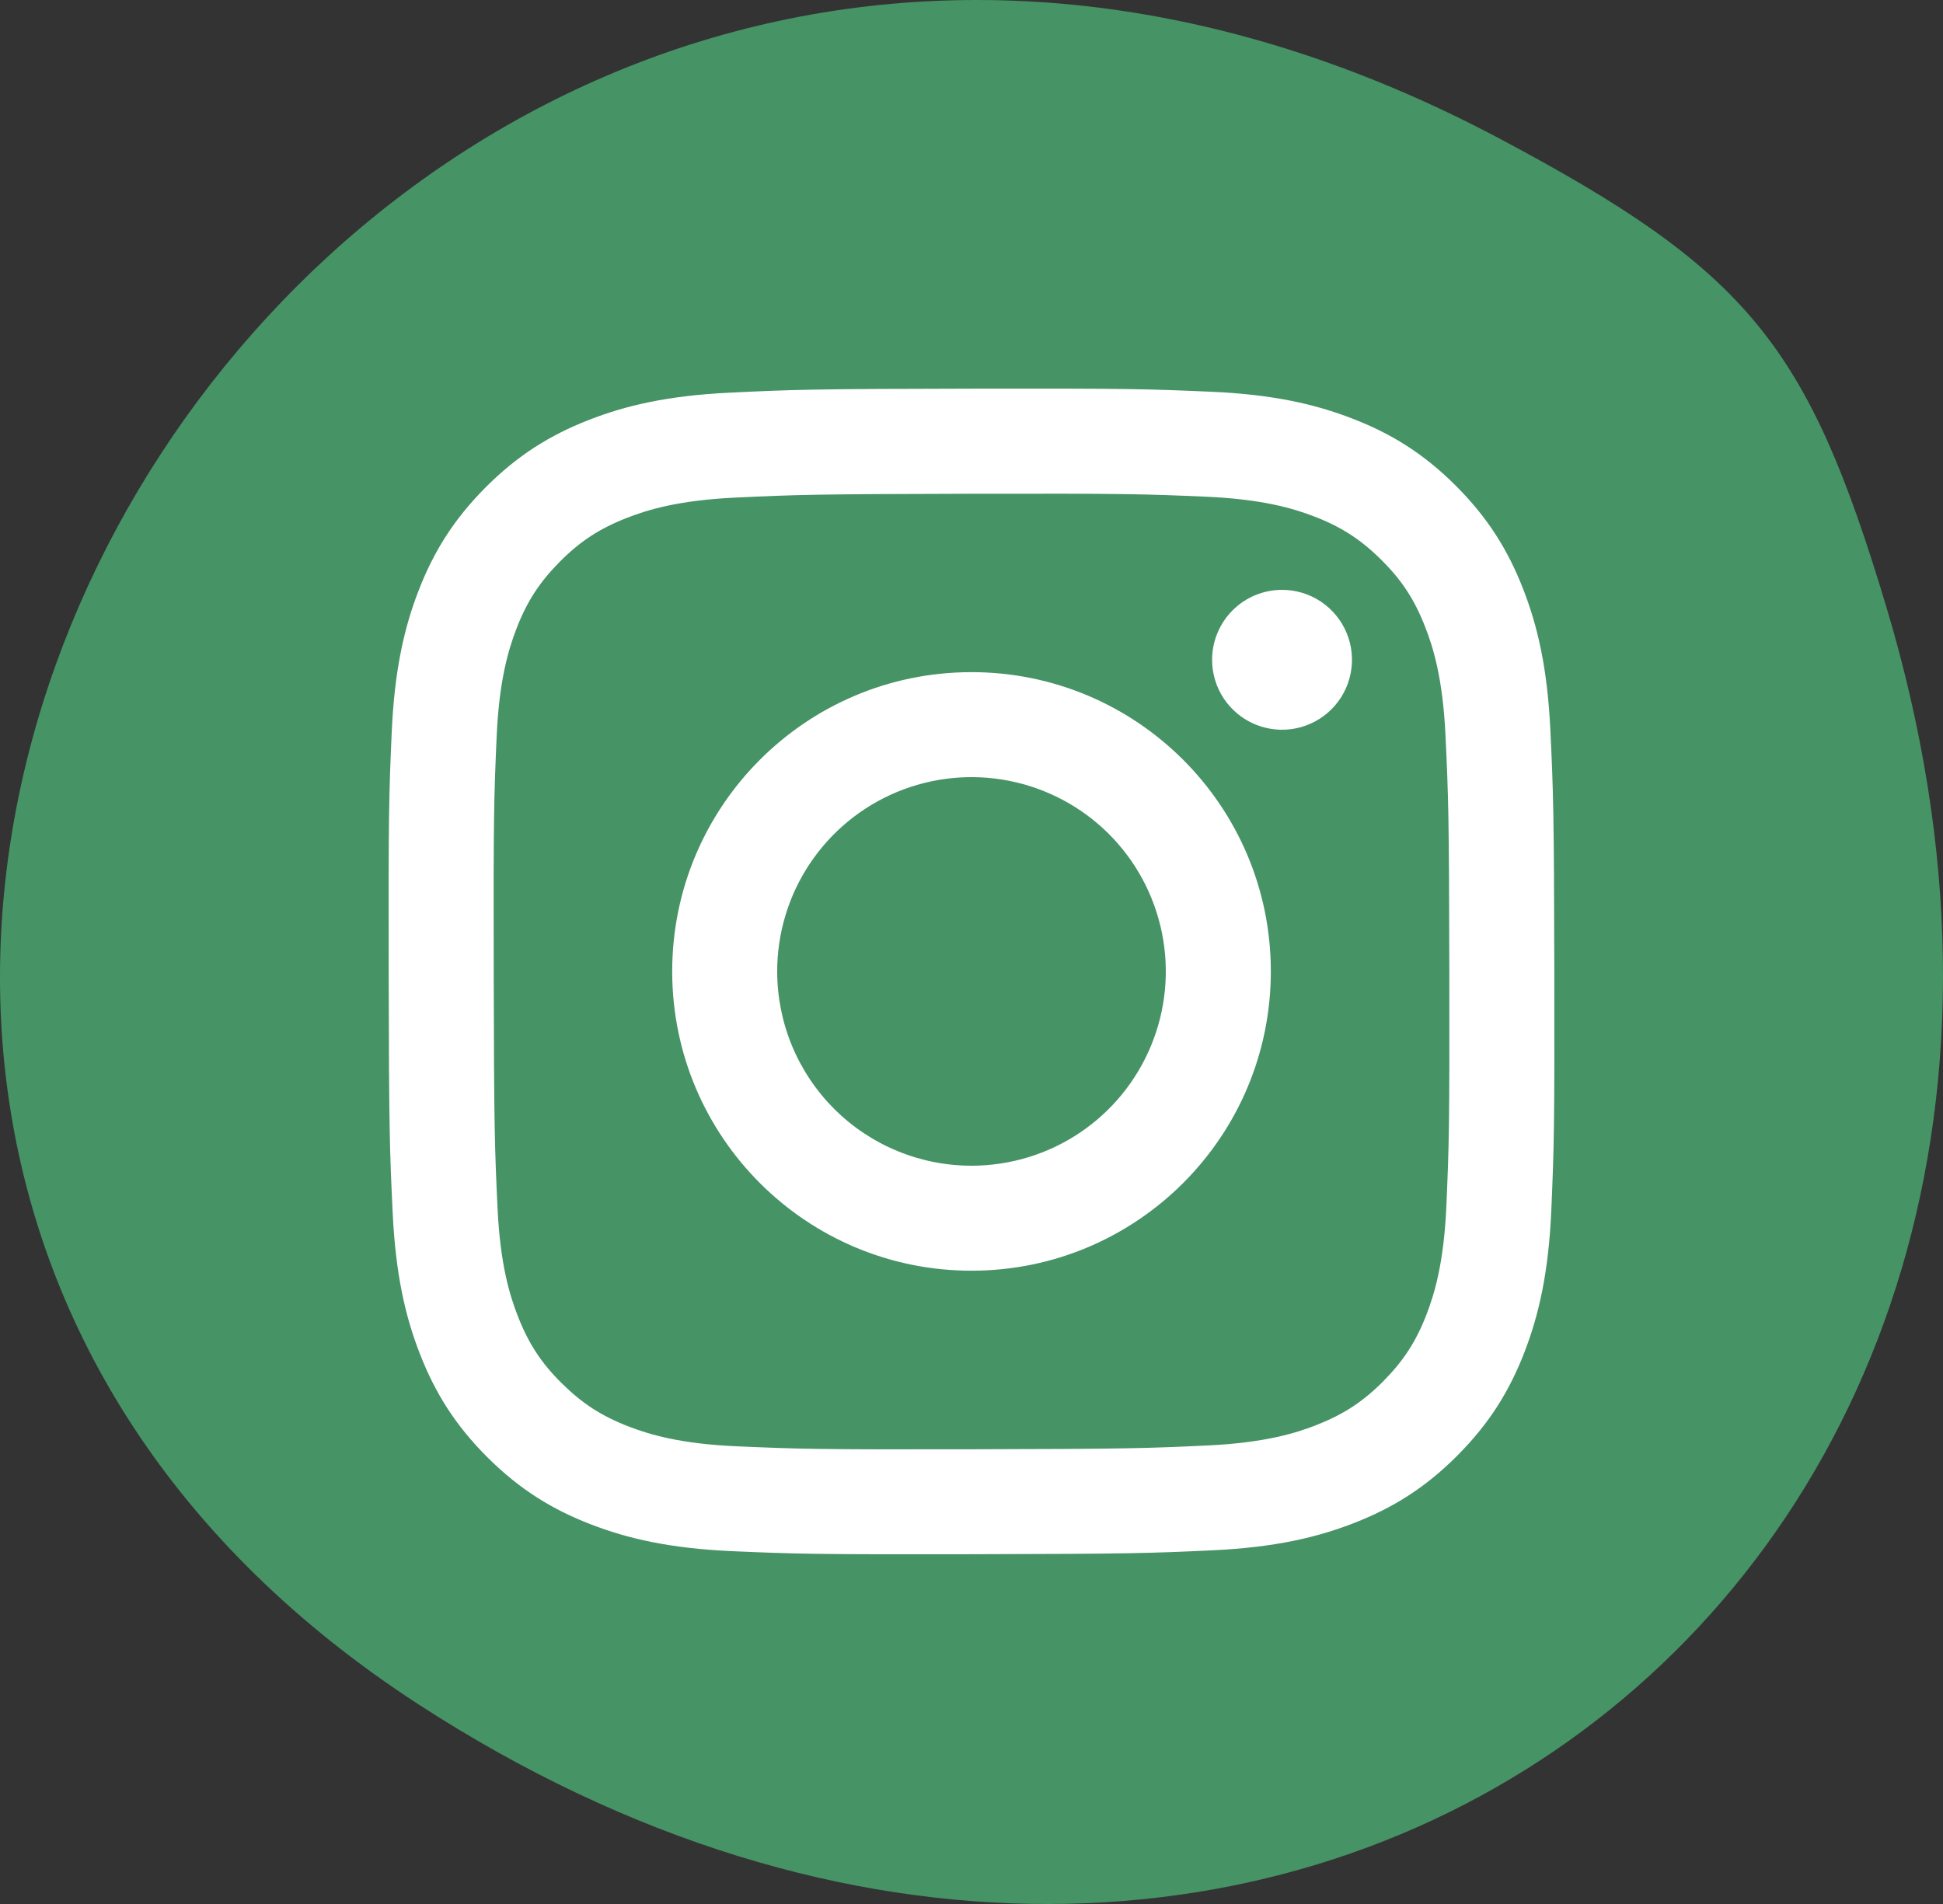 <svg xmlns="http://www.w3.org/2000/svg" fill="none" viewBox="0 0 50 49" height="49" width="50">
<rect x="0" y="0" width="50" height="49" fill="#333333" stroke="none"/>
<path fill="#469366" d="M48.533 15.589C56.154 40.899 32.666 58.077 10.767 43.861C-14.73 27.305 9.322 -11.982 38.599 3.572C45.002 6.974 46.519 8.89 48.533 15.589Z"></path>
<path fill="white" d="M18.788 10.105C17.192 10.18 16.102 10.435 15.149 10.809C14.163 11.194 13.327 11.709 12.495 12.544C11.664 13.379 11.152 14.215 10.77 15.203C10.401 16.157 10.151 17.248 10.08 18.845C10.01 20.442 9.994 20.955 10.002 25.029C10.01 29.102 10.028 29.613 10.105 31.213C10.181 32.809 10.435 33.898 10.809 34.851C11.194 35.837 11.709 36.673 12.544 37.505C13.379 38.337 14.215 38.848 15.205 39.23C16.159 39.599 17.25 39.85 18.847 39.92C20.443 39.99 20.957 40.006 25.03 39.998C29.102 39.99 29.614 39.972 31.214 39.897C32.814 39.821 33.898 39.565 34.852 39.192C35.838 38.807 36.674 38.292 37.505 37.457C38.337 36.622 38.848 35.785 39.23 34.797C39.599 33.843 39.85 32.752 39.92 31.156C39.989 29.555 40.006 29.044 39.998 24.971C39.99 20.898 39.972 20.388 39.896 18.788C39.82 17.189 39.566 16.102 39.192 15.149C38.807 14.162 38.292 13.328 37.458 12.495C36.623 11.662 35.785 11.151 34.797 10.771C33.843 10.401 32.752 10.15 31.156 10.081C29.559 10.012 29.045 9.994 24.971 10.002C20.898 10.009 20.388 10.027 18.788 10.105ZM18.963 37.221C17.5 37.158 16.706 36.915 16.177 36.711C15.476 36.441 14.977 36.115 14.45 35.593C13.922 35.07 13.598 34.569 13.325 33.87C13.119 33.341 12.872 32.548 12.803 31.085C12.729 29.505 12.713 29.03 12.705 25.025C12.696 21.02 12.711 20.546 12.78 18.965C12.843 17.504 13.087 16.709 13.29 16.18C13.56 15.478 13.886 14.98 14.409 14.453C14.933 13.926 15.432 13.601 16.132 13.328C16.661 13.121 17.454 12.876 18.916 12.806C20.498 12.731 20.972 12.716 24.976 12.707C28.98 12.699 29.455 12.714 31.038 12.783C32.499 12.847 33.294 13.089 33.823 13.293C34.524 13.563 35.023 13.888 35.55 14.412C36.077 14.936 36.402 15.434 36.675 16.136C36.882 16.663 37.127 17.456 37.197 18.918C37.272 20.5 37.289 20.974 37.296 24.978C37.303 28.982 37.289 29.458 37.22 31.038C37.156 32.501 36.914 33.295 36.71 33.825C36.44 34.526 36.114 35.025 35.591 35.552C35.067 36.079 34.568 36.403 33.868 36.677C33.34 36.883 32.546 37.129 31.085 37.199C29.503 37.273 29.029 37.289 25.023 37.297C21.018 37.306 20.545 37.29 18.963 37.221M31.191 16.983C31.192 17.339 31.298 17.687 31.496 17.983C31.695 18.278 31.976 18.509 32.305 18.644C32.635 18.78 32.997 18.815 33.346 18.745C33.695 18.675 34.015 18.503 34.267 18.25C34.518 17.998 34.689 17.677 34.757 17.328C34.826 16.979 34.79 16.617 34.653 16.288C34.516 15.959 34.285 15.679 33.989 15.481C33.692 15.284 33.344 15.179 32.988 15.18C32.511 15.181 32.053 15.371 31.716 15.71C31.379 16.048 31.191 16.506 31.191 16.983ZM17.298 25.015C17.307 29.269 20.761 32.71 25.015 32.702C29.268 32.694 32.711 29.239 32.703 24.985C32.695 20.731 29.239 17.289 24.985 17.298C20.731 17.306 17.29 20.762 17.298 25.015ZM20 25.01C19.998 24.021 20.289 23.053 20.837 22.23C21.385 21.407 22.165 20.764 23.078 20.384C23.991 20.004 24.996 19.903 25.966 20.094C26.936 20.285 27.828 20.759 28.529 21.457C29.23 22.155 29.707 23.045 29.902 24.015C30.097 24.984 30 25.99 29.623 26.904C29.247 27.818 28.608 28.601 27.786 29.152C26.965 29.703 25.999 29.998 25.01 30C24.353 30.001 23.703 29.873 23.096 29.623C22.489 29.373 21.937 29.006 21.471 28.543C21.006 28.079 20.637 27.529 20.384 26.922C20.132 26.316 20.001 25.666 20 25.01Z"></path>
</svg>
